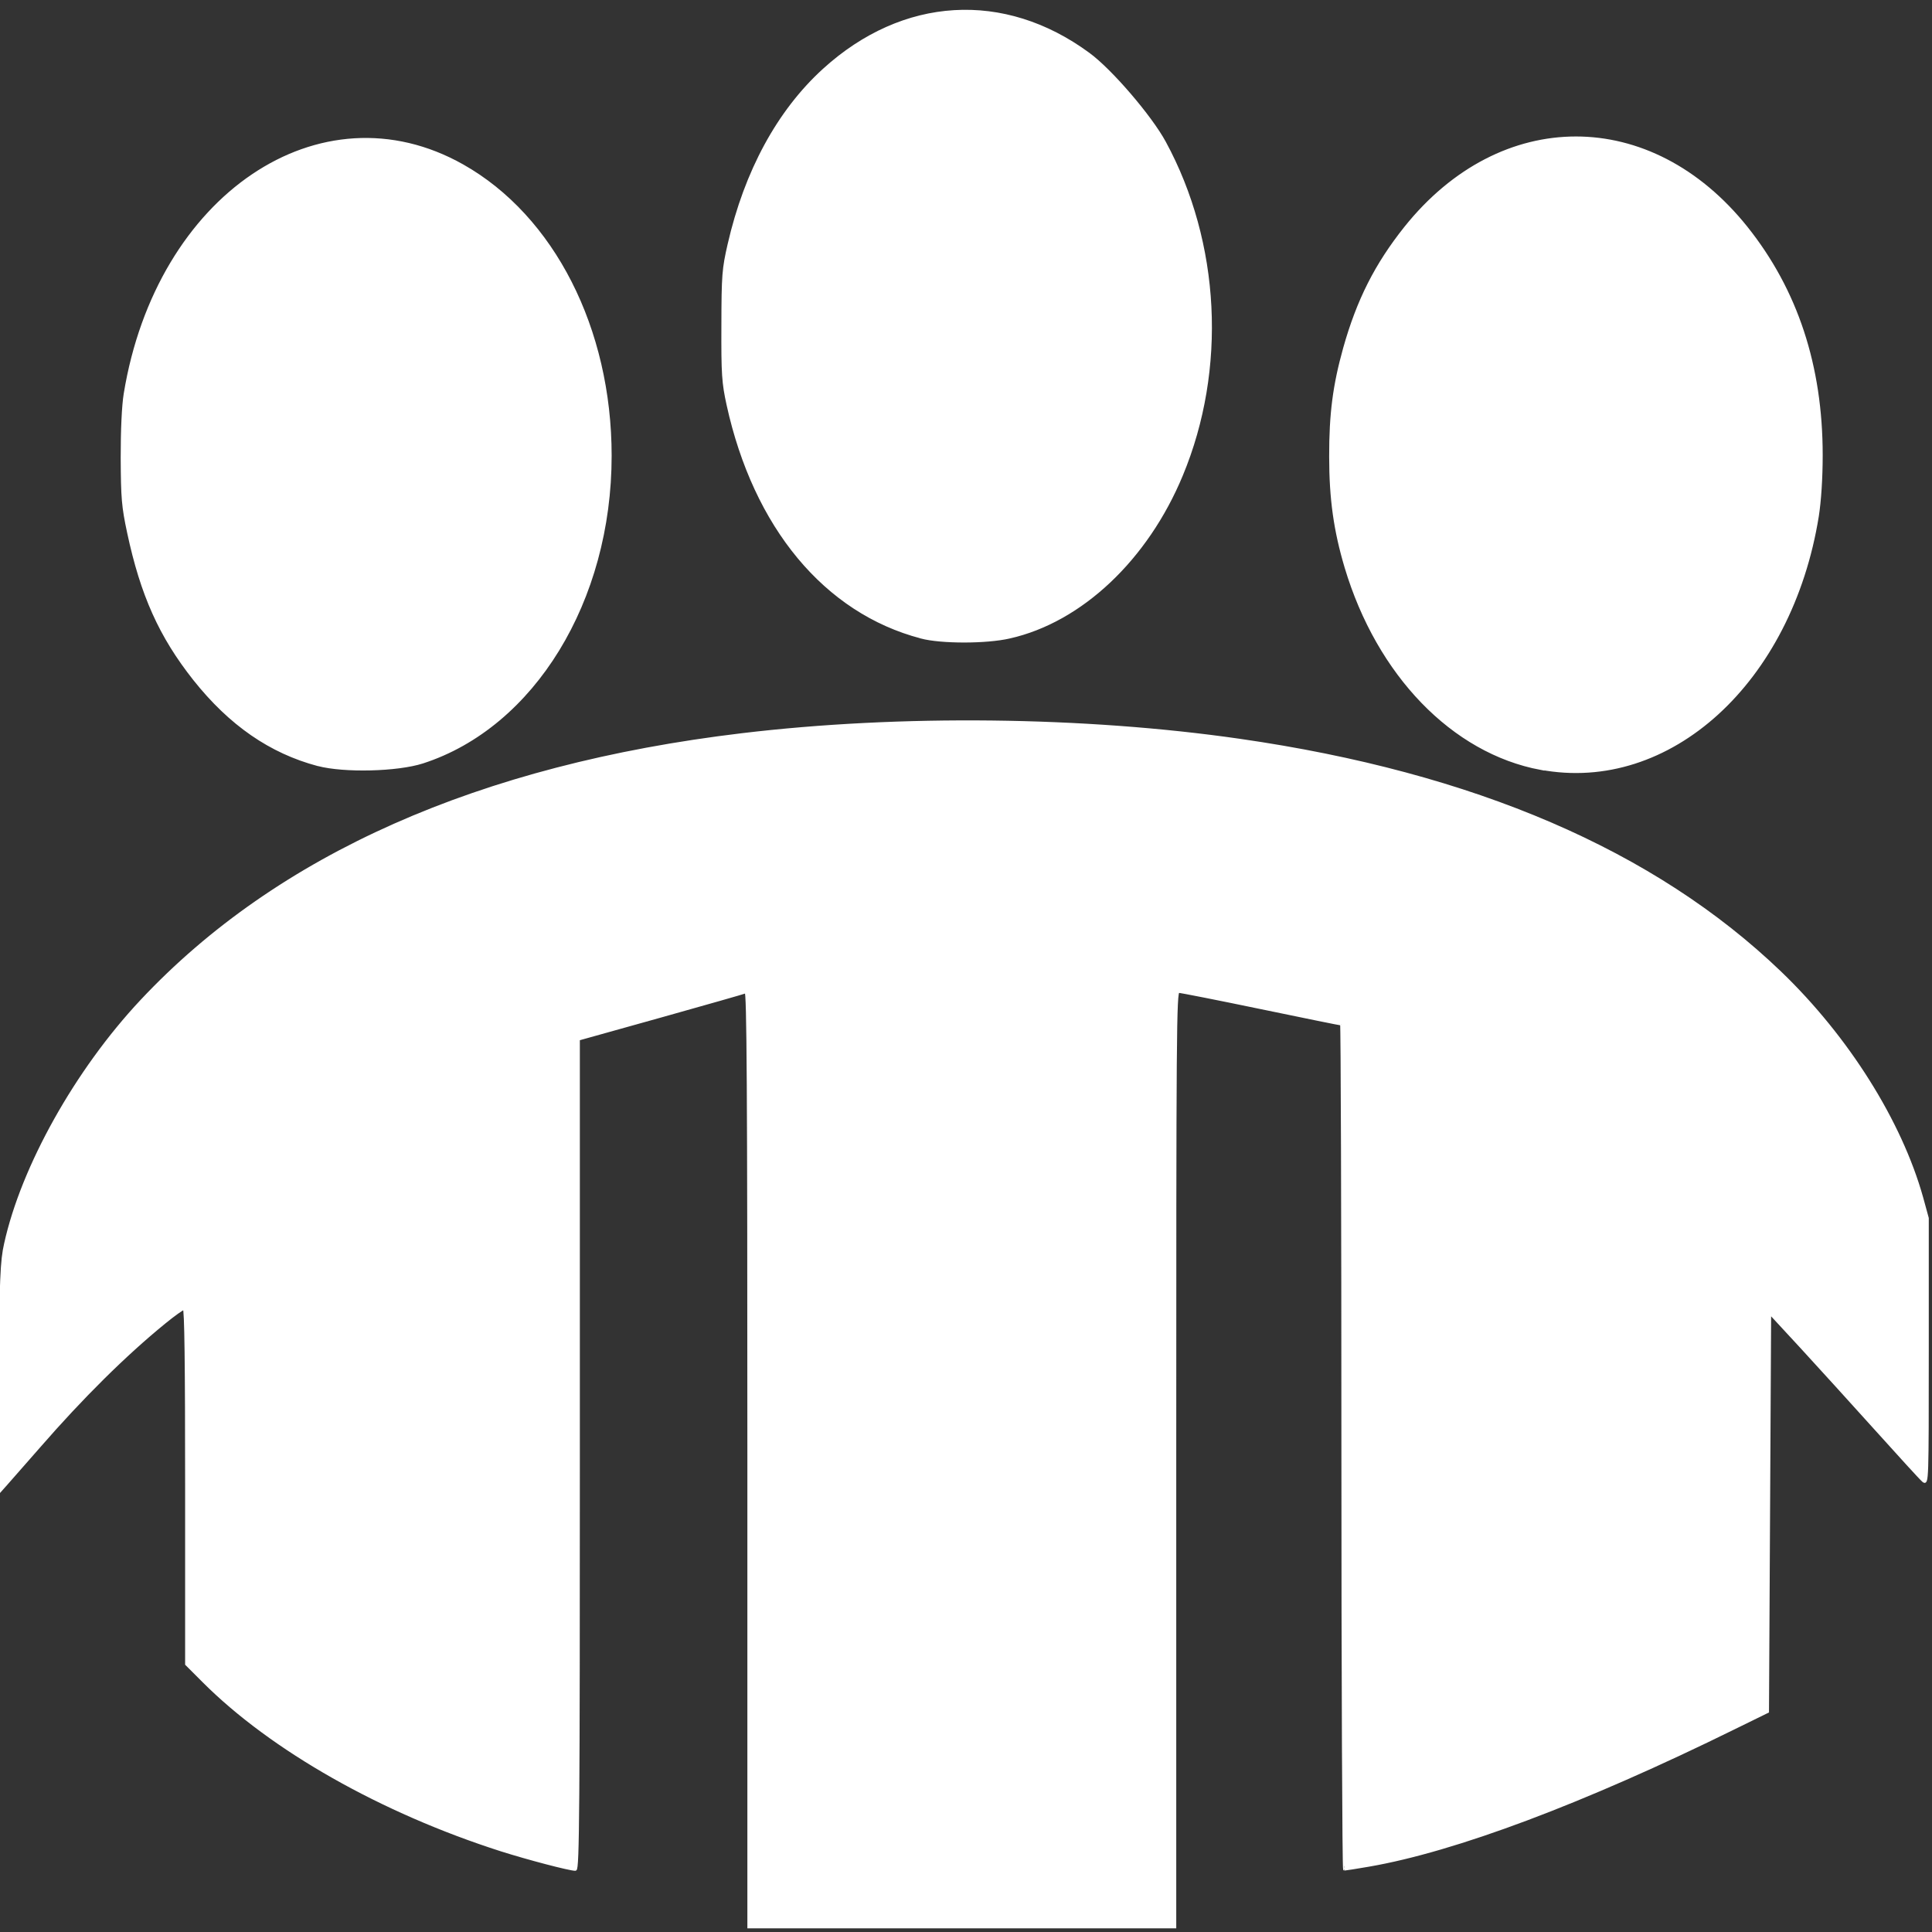 <?xml version="1.0" encoding="UTF-8" standalone="no"?>
<!-- Created with Inkscape (http://www.inkscape.org/) -->

<svg
   xmlns:dc="http://purl.org/dc/elements/1.1/"
   xmlns:cc="http://creativecommons.org/ns#"
   xmlns:rdf="http://www.w3.org/1999/02/22-rdf-syntax-ns#"
   xmlns:svg="http://www.w3.org/2000/svg"
   xmlns="http://www.w3.org/2000/svg"
   xmlns:sodipodi="http://sodipodi.sourceforge.net/DTD/sodipodi-0.dtd"
   xmlns:inkscape="http://www.inkscape.org/namespaces/inkscape"
   width="34"
   height="34"
   viewBox="0 0 8.996 8.996"
   version="1.1"
   id="svg6789"
   inkscape:version="0.92.3 (2405546, 2018-03-11)"
   sodipodi:docname="icon_logo3.svg">
  <rect x="0" y="0" width="8.996" height="8.996" fill="#333333" stroke="none"/>
  <defs
     id="defs6783" />
  <sodipodi:namedview
     id="base"
     pagecolor="#ffffff"
     bordercolor="#666666"
     borderopacity="1.0"
     inkscape:pageopacity="0.0"
     inkscape:pageshadow="2"
     inkscape:zoom="22.4"
     inkscape:cx="9.6830355"
     inkscape:cy="20.819419"
     inkscape:document-units="mm"
     inkscape:current-layer="layer1"
     showgrid="false"
     inkscape:pagecheckerboard="true"
     inkscape:window-width="2560"
     inkscape:window-height="1377"
     inkscape:window-x="-8"
     inkscape:window-y="-8"
     inkscape:window-maximized="1"
     units="px" />
  <g
     inkscape:label="Ebene 1"
     inkscape:groupmode="layer"
     id="layer1"
     transform="translate(0,-288.004)">
    <path
       style="fill:#ffffff;fill-opacity:1;stroke:#ffffff;stroke-width:0.012;stroke-opacity:1"
       d="m 3.486,294.797 c 0,-1.738 -0.003,-2.178 -0.013,-2.174 -0.007,0.003 -0.185,0.054 -0.396,0.113 l -0.383,0.107 v 1.933 c 0,1.641 -0.002,1.933 -0.015,1.933 -0.027,0 -0.221,-0.051 -0.344,-0.09 -0.557,-0.178 -1.069,-0.468 -1.387,-0.786 l -0.08,-0.08 v -0.828 c 0,-0.567 -0.003,-0.828 -0.011,-0.828 -0.006,0 -0.047,0.029 -0.091,0.065 -0.183,0.149 -0.384,0.348 -0.584,0.578 -0.061,0.07 -0.129,0.147 -0.151,0.172 l -0.04,0.045 0.007,-0.535 c 0.006,-0.467 0.009,-0.547 0.027,-0.626 0.079,-0.359 0.33,-0.808 0.634,-1.132 0.635,-0.677 1.575,-1.094 2.796,-1.24 0.736,-0.088 1.595,-0.078 2.317,0.026 1.091,0.157 1.931,0.519 2.518,1.083 0.314,0.302 0.56,0.694 0.659,1.048 l 0.026,0.095 v 0.62 c 0,0.607 -4.517e-4,0.62 -0.02,0.603 -0.011,-0.009 -0.11,-0.118 -0.22,-0.24 -0.11,-0.122 -0.266,-0.294 -0.347,-0.382 l -0.147,-0.159 -0.005,0.928 -0.005,0.928 -0.153,0.075 c -0.704,0.347 -1.304,0.572 -1.705,0.641 -0.058,0.01 -0.109,0.018 -0.113,0.018 -0.004,1.2e-4 -0.008,-0.885 -0.008,-1.967 0,-1.082 -0.003,-1.968 -0.006,-1.968 -0.004,0 -0.172,-0.034 -0.374,-0.076 -0.202,-0.042 -0.375,-0.076 -0.384,-0.076 -0.016,0 -0.017,0.184 -0.017,2.178 v 2.178 H 4.478 3.486 Z m 3.688,-3.214 c -0.409,-0.077 -0.757,-0.437 -0.907,-0.937 -0.051,-0.171 -0.072,-0.319 -0.072,-0.516 -4.252e-4,-0.199 0.017,-0.332 0.065,-0.504 0.063,-0.224 0.147,-0.39 0.284,-0.562 0.446,-0.558 1.142,-0.558 1.588,0 0.233,0.292 0.349,0.644 0.349,1.059 0,0.109 -0.007,0.213 -0.018,0.284 -0.124,0.772 -0.69,1.288 -1.29,1.175 z m -5.694,-0.018 C 1.259,291.506 1.072,291.377 0.905,291.167 0.746,290.966 0.66,290.774 0.598,290.484 0.572,290.362 0.569,290.324 0.568,290.137 c -2.2707e-4,-0.13 0.005,-0.244 0.014,-0.299 0.151,-0.923 0.911,-1.436 1.572,-1.063 0.422,0.238 0.688,0.761 0.688,1.351 2.12e-4,0.675 -0.358,1.26 -0.874,1.427 -0.118,0.038 -0.365,0.044 -0.487,0.012 z m 2.809,-0.594 c -0.446,-0.117 -0.775,-0.513 -0.9,-1.083 -0.022,-0.101 -0.025,-0.141 -0.024,-0.368 4.252e-4,-0.236 0.003,-0.264 0.029,-0.378 0.078,-0.34 0.23,-0.62 0.442,-0.813 0.369,-0.336 0.839,-0.364 1.233,-0.074 0.104,0.076 0.289,0.292 0.354,0.412 0.254,0.468 0.284,1.056 0.079,1.549 -0.162,0.391 -0.468,0.68 -0.801,0.755 -0.108,0.025 -0.319,0.025 -0.412,2.7e-4 z"
       id="path6427"
       inkscape:connector-curvature="0" />
  </g>
</svg>
